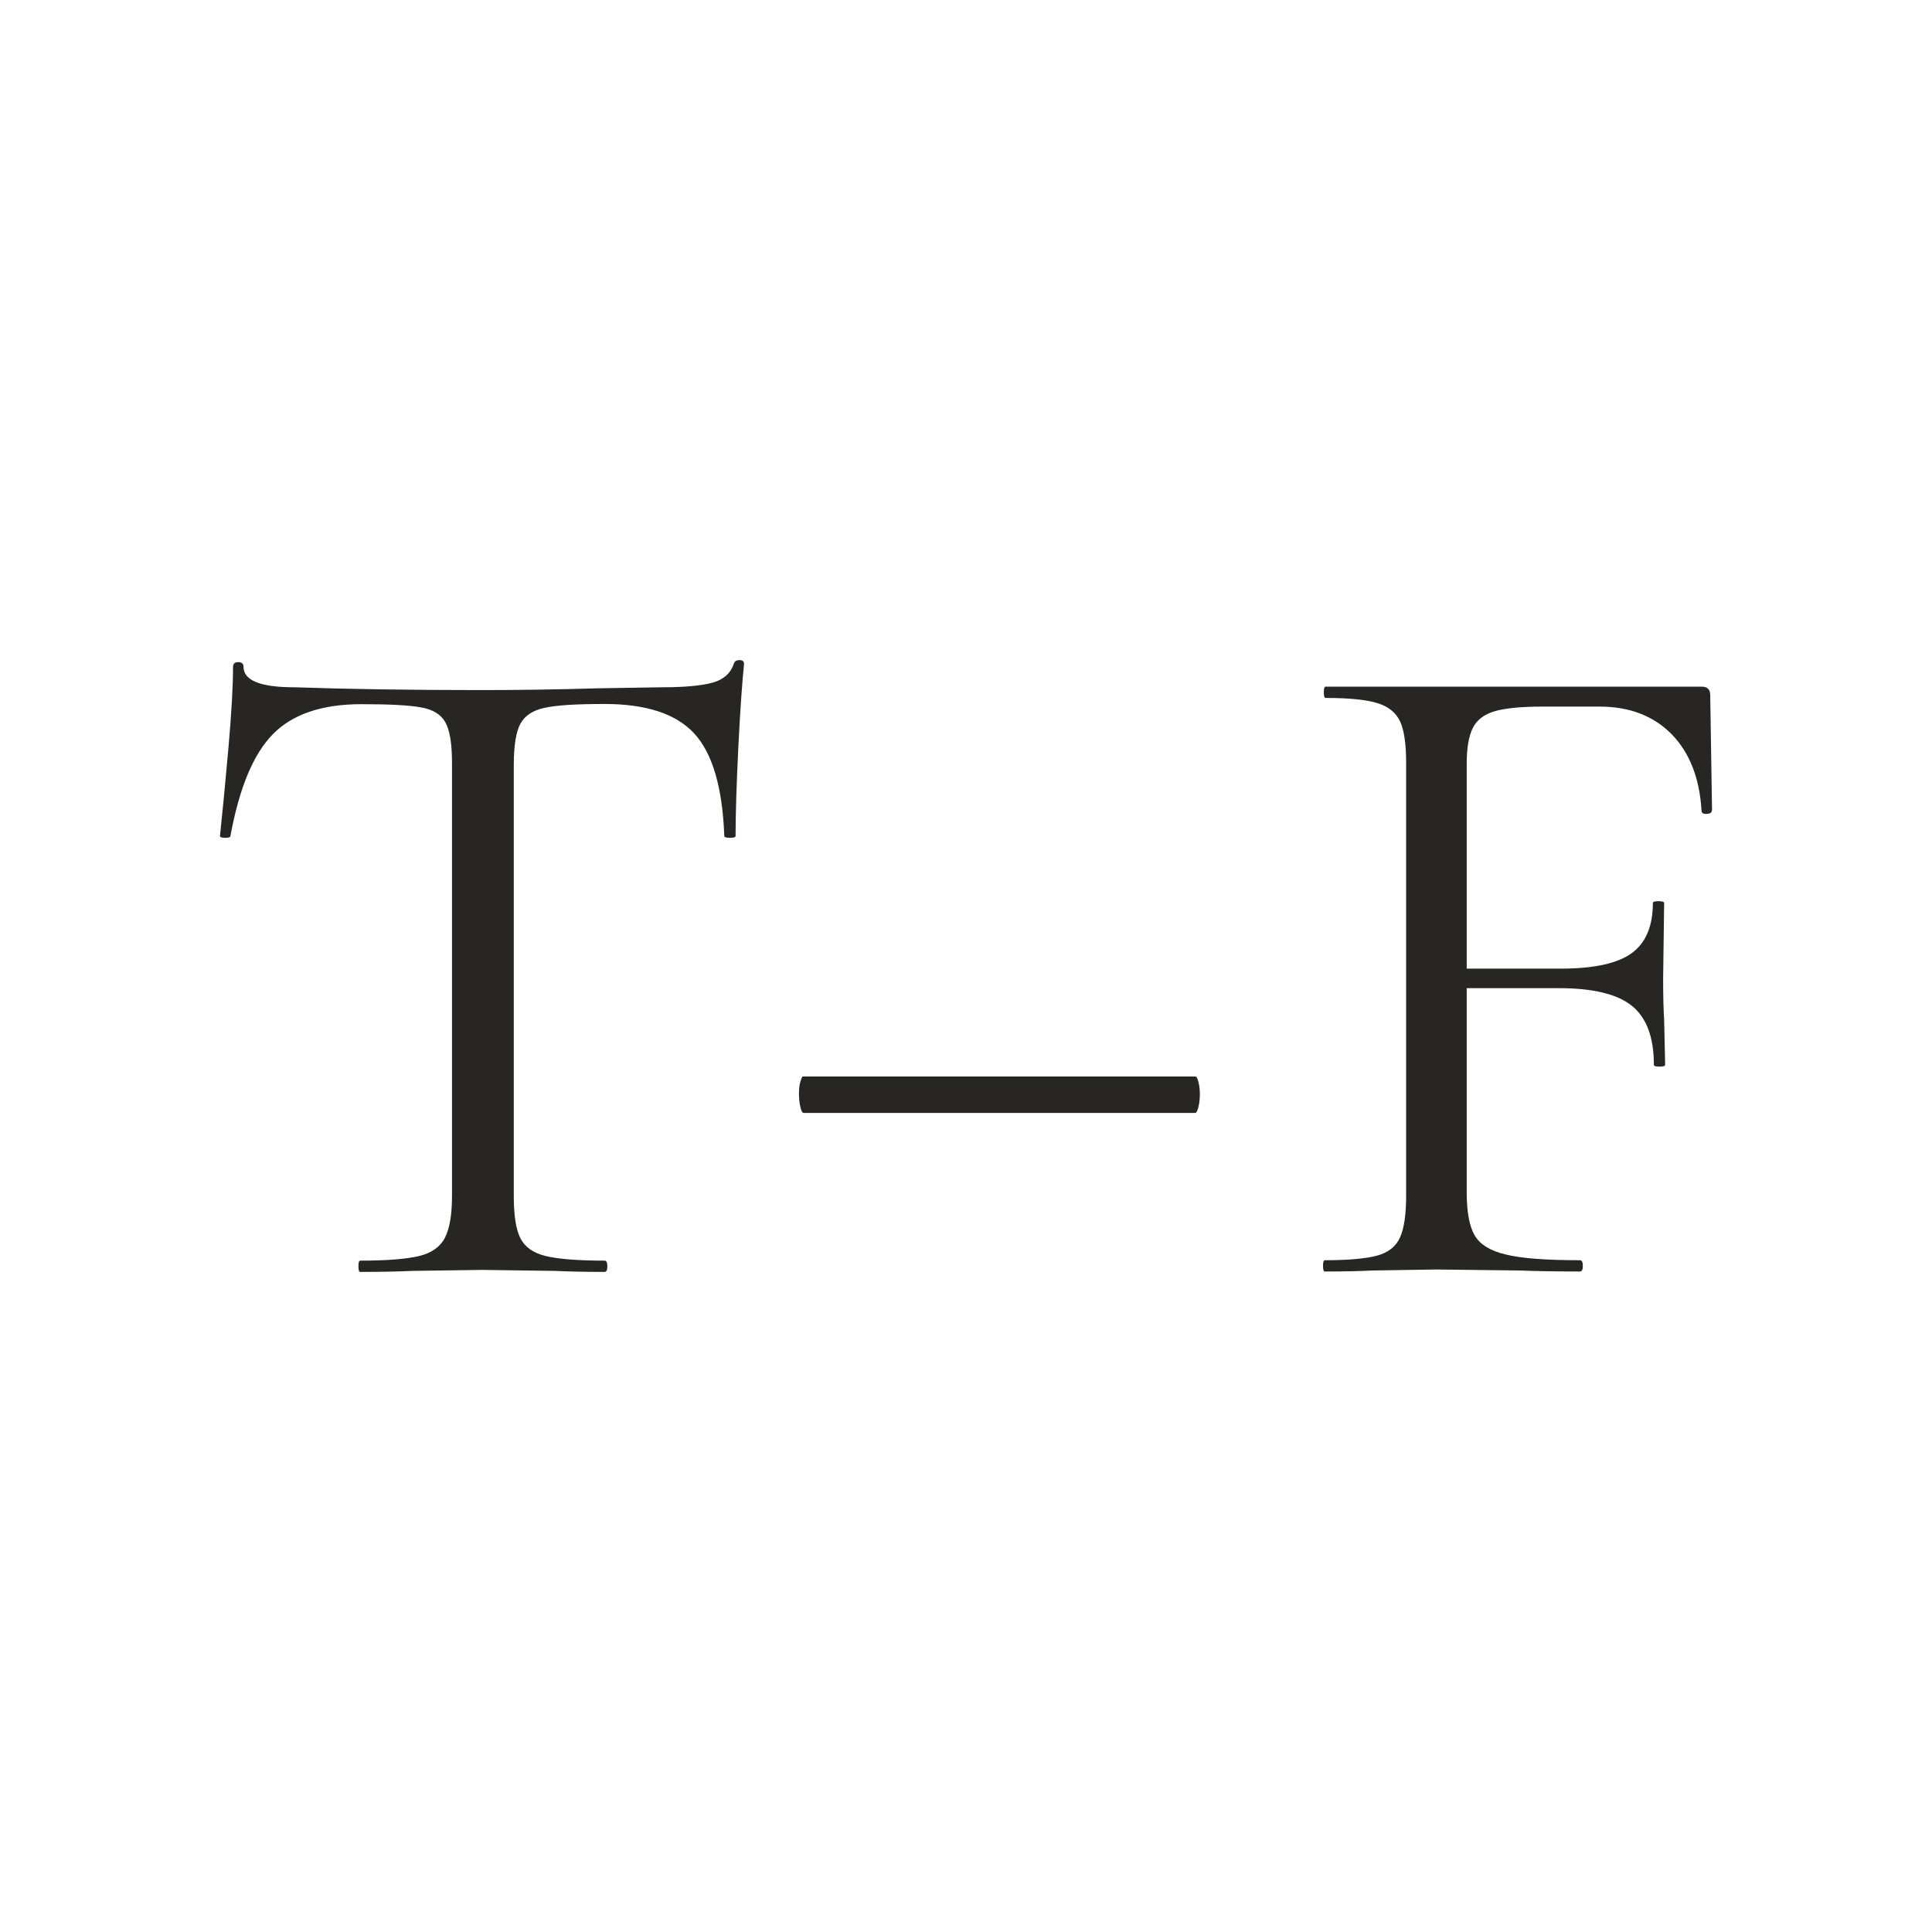 <?xml version="1.0" encoding="UTF-8"?>
<svg id="Layer_1" data-name="Layer 1" xmlns="http://www.w3.org/2000/svg" viewBox="0 0 96 96">
  <defs>
    <style>
      .cls-1 {
        fill: #282623;
      }
    </style>
  </defs>
  <path class="cls-1" d="M13.57,36.47c-.98.99-1.68,2.68-2.12,5.07,0,.06-.09.09-.26.09s-.26-.03-.26-.09c.12-1.12.26-2.57.42-4.37s.23-3.15.23-4.04c0-.15.09-.23.26-.23s.26.08.26.23c0,.68.84,1.02,2.51,1.02,2.63.09,5.75.14,9.34.14,1.83,0,3.77-.03,5.81-.09l3.16-.05c1.12,0,1.94-.08,2.49-.23.54-.15.89-.46,1.05-.93.03-.12.12-.19.28-.19s.23.06.23.19c-.09.9-.19,2.26-.28,4.09-.09,1.83-.14,3.32-.14,4.46,0,.06-.09.09-.28.09s-.28-.03-.28-.09c-.09-2.42-.59-4.11-1.49-5.09-.9-.98-2.39-1.47-4.46-1.47-1.39,0-2.39.06-2.97.19-.59.12-.99.39-1.21.79-.22.4-.33,1.09-.33,2.05v21.43c0,.96.11,1.66.33,2.09.22.43.63.73,1.25.88.62.15,1.6.23,2.93.23.09,0,.14.09.14.28s-.05.28-.14.28c-1.02,0-1.84-.02-2.46-.05l-3.63-.05-3.49.05c-.62.03-1.47.05-2.56.05-.06,0-.09-.09-.09-.28s.03-.28.09-.28c1.33,0,2.31-.08,2.93-.23.62-.15,1.05-.46,1.28-.91.23-.45.35-1.14.35-2.07v-21.52c0-.96-.11-1.63-.33-2.02s-.62-.64-1.21-.74c-.59-.11-1.58-.16-2.97-.16-1.95,0-3.42.5-4.39,1.49Z"/>
  <path class="cls-1" d="M39.77,55c-.05-.2-.07-.43-.07-.67,0-.22.02-.41.07-.58.05-.17.09-.26.12-.26h19.5c.06,0,.12.09.16.28.05.19.07.39.07.6s-.02.43-.07.63c-.05.2-.1.3-.16.3h-19.46c-.06,0-.12-.1-.16-.3Z"/>
  <path class="cls-1" d="M85.06,40.28c0,.09-.08.15-.23.16-.15.02-.25-.02-.28-.12-.09-1.64-.59-2.92-1.49-3.84-.9-.91-2.09-1.37-3.58-1.37h-2.84c-1.05,0-1.85.08-2.37.23-.53.16-.89.43-1.09.84-.2.4-.3.99-.3,1.77v10.18h4.69c1.64,0,2.81-.26,3.51-.77s1.05-1.34,1.05-2.49c0-.06.09-.09.28-.09s.28.03.28.09l-.05,3.77c0,.9.02,1.58.05,2.04l.05,2.23c0,.06-.09.09-.28.09s-.28-.03-.28-.09c0-1.36-.36-2.34-1.09-2.93-.73-.59-1.95-.88-3.65-.88h-4.56v10.13c0,.99.13,1.71.4,2.16.26.45.78.77,1.56.95.78.19,2,.28,3.67.28.09,0,.14.09.14.28s-.05.28-.14.28c-1.27,0-2.26-.02-2.97-.05l-4.18-.05-3.16.05c-.56.03-1.35.05-2.37.05-.06,0-.09-.09-.09-.28s.03-.28.09-.28c1.18,0,2.05-.08,2.6-.23.56-.15.94-.46,1.14-.91.2-.45.3-1.14.3-2.07v-21.52c0-.93-.1-1.61-.3-2.04-.2-.43-.57-.74-1.12-.91-.54-.17-1.4-.26-2.58-.26-.06,0-.09-.09-.09-.28s.03-.28.09-.28h18.69c.28,0,.42.14.42.42l.09,5.72Z"/>
</svg>